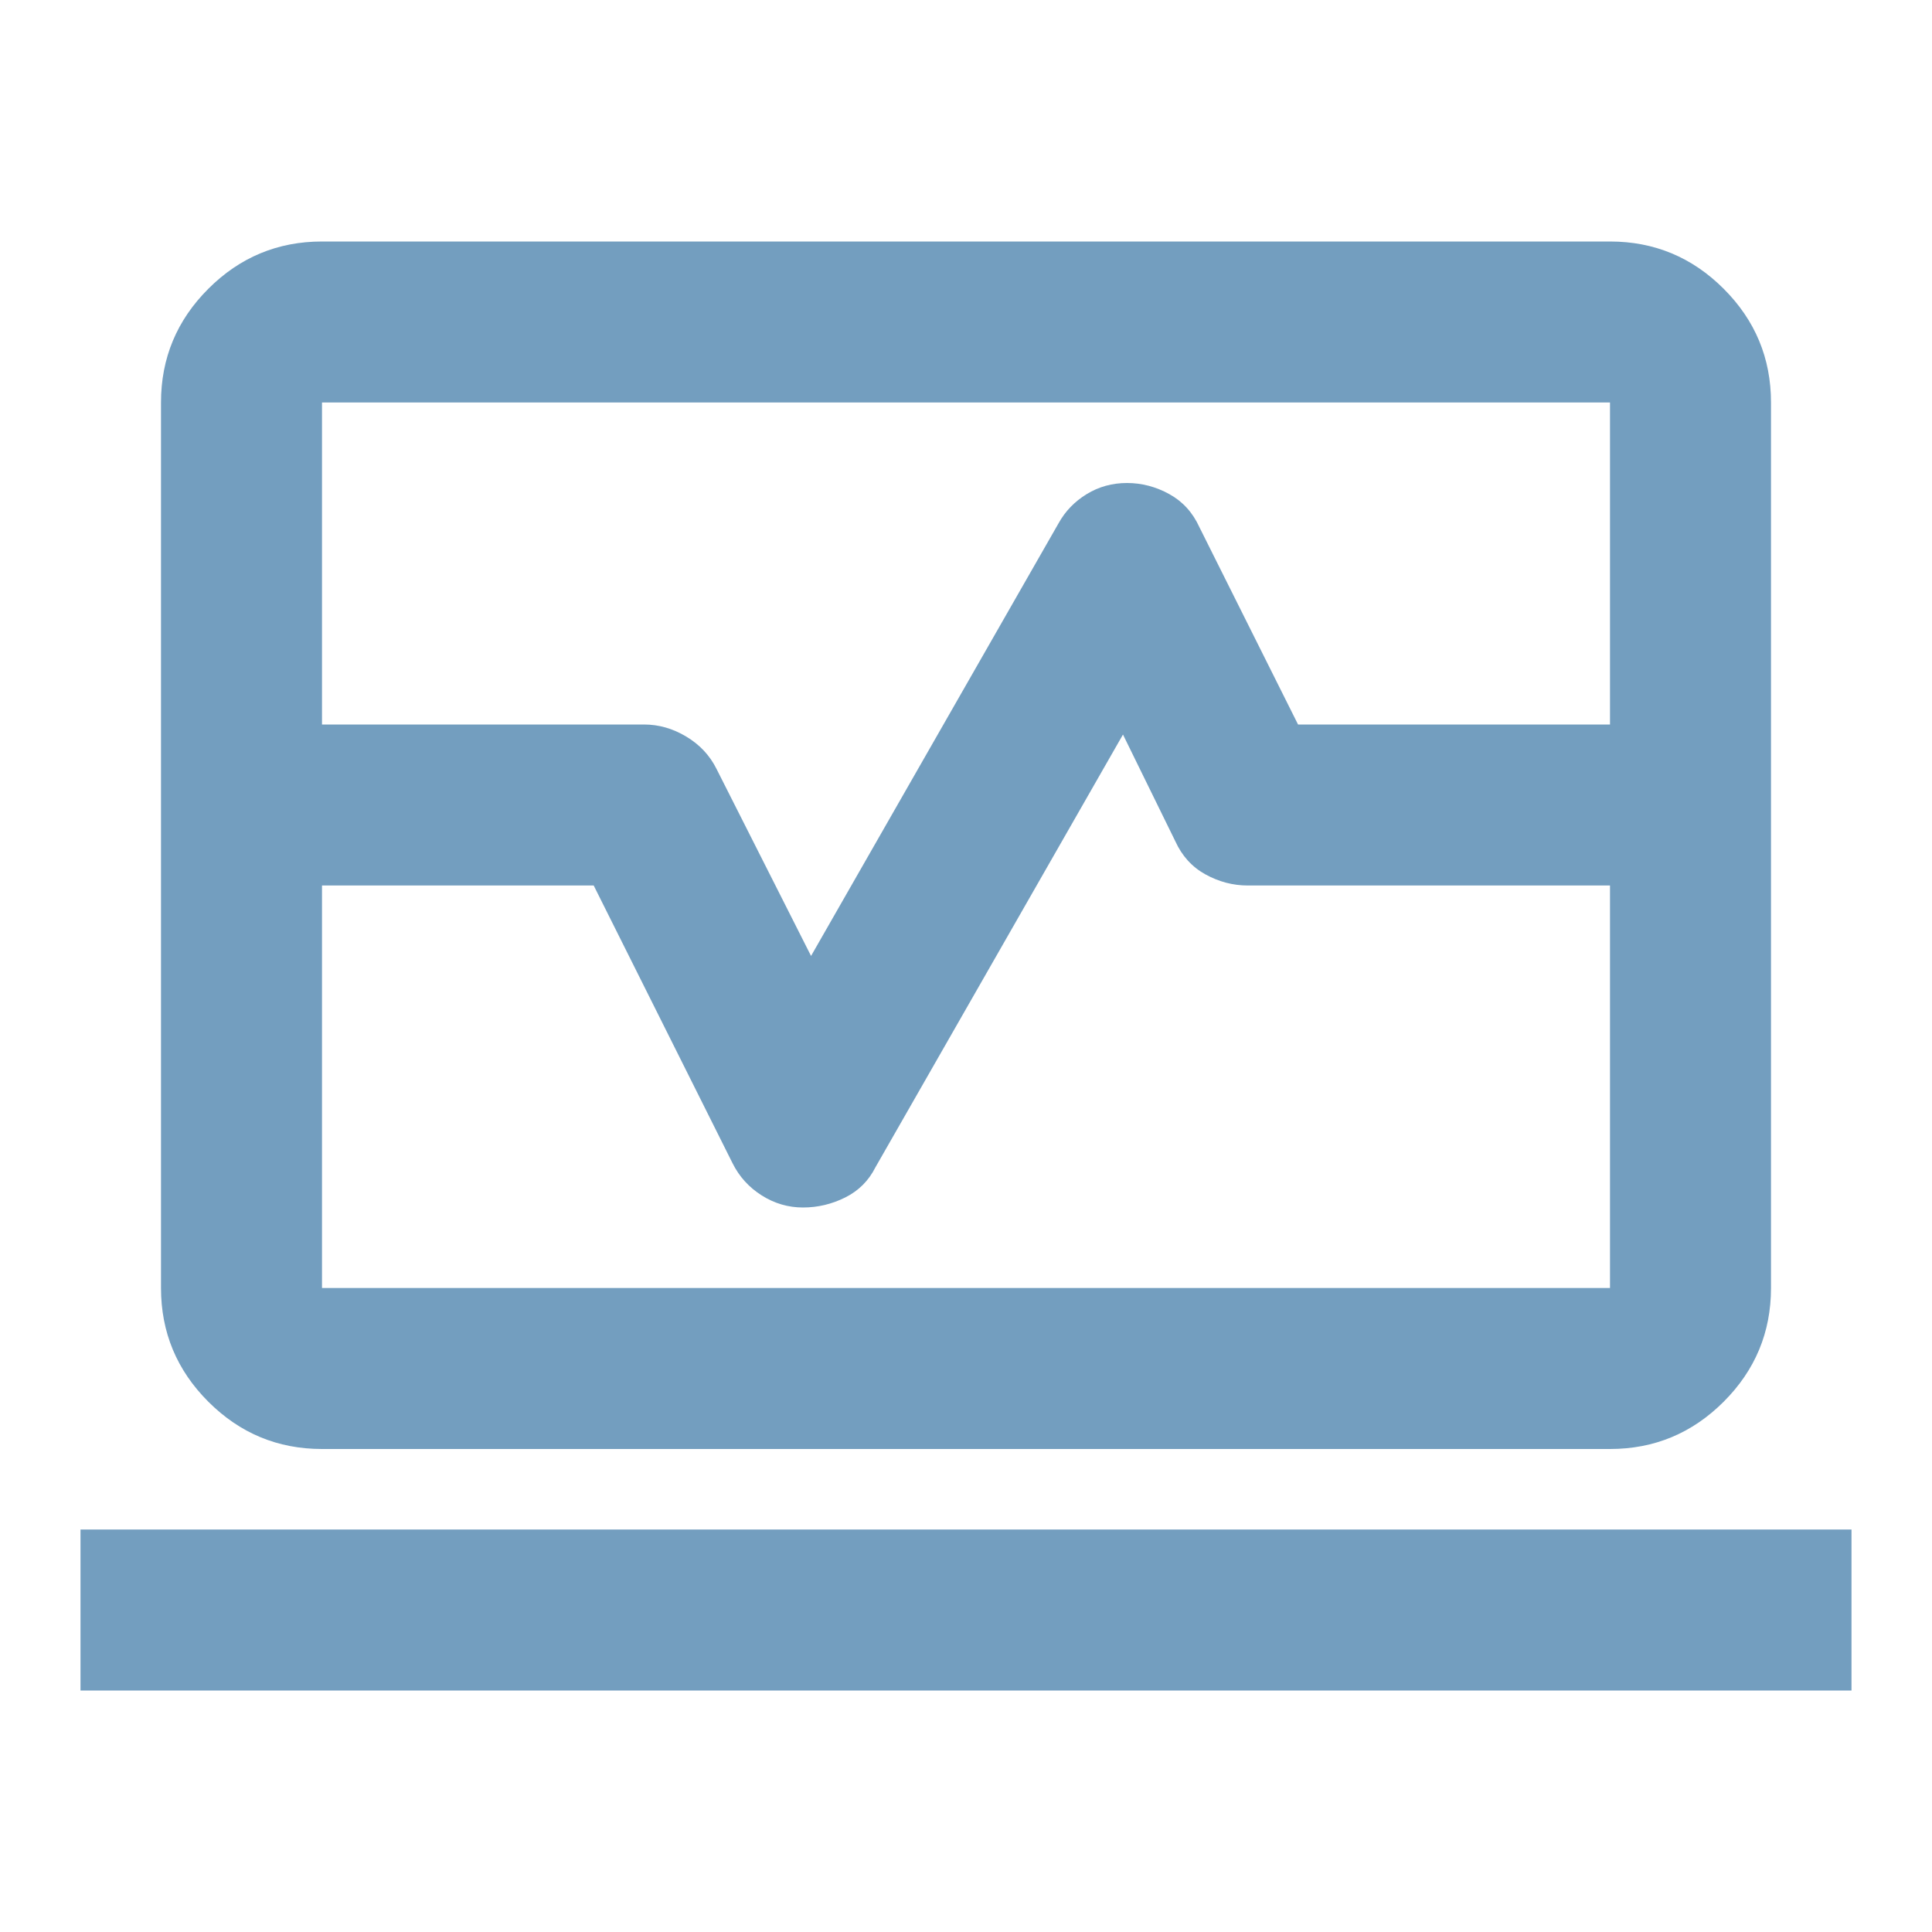<?xml version="1.0" encoding="UTF-8"?> <svg xmlns="http://www.w3.org/2000/svg" width="60" height="60" viewBox="0 0 60 60" fill="none"><mask id="mask0_212_2693" style="mask-type:alpha" maskUnits="userSpaceOnUse" x="0" y="0" width="60" height="60"><rect width="60" height="60" fill="#D9D9D9"></rect></mask><g mask="url(#mask0_212_2693)"><path d="M5 22.5V12.5C5 11.125 5.49 9.948 6.469 8.969C7.448 7.99 8.625 7.5 10 7.5H50C51.375 7.5 52.552 7.99 53.531 8.969C54.51 9.948 55 11.125 55 12.5V22.5H50V12.5H10V22.5H5ZM10 45C8.625 45 7.448 44.51 6.469 43.531C5.49 42.552 5 41.375 5 40V27.5H10V40H50V27.5H55V40C55 41.375 54.51 42.552 53.531 43.531C52.552 44.51 51.375 45 50 45H10ZM2.5 52.5V47.5H57.5V52.5H2.5ZM5 27.5V22.5H20C20.458 22.5 20.896 22.625 21.312 22.875C21.729 23.125 22.042 23.458 22.25 23.875L25.188 29.688L32.875 16.25C33.083 15.875 33.375 15.573 33.75 15.344C34.125 15.115 34.542 15 35 15C35.458 15 35.896 15.115 36.312 15.344C36.729 15.573 37.042 15.917 37.25 16.375L40.312 22.5H55V27.5H38.75C38.292 27.5 37.854 27.385 37.438 27.156C37.021 26.927 36.708 26.583 36.5 26.125L34.875 22.812L27.188 36.25C26.979 36.667 26.667 36.979 26.25 37.188C25.833 37.396 25.396 37.5 24.938 37.5C24.479 37.5 24.052 37.375 23.656 37.125C23.26 36.875 22.958 36.542 22.75 36.125L18.438 27.5H5Z" fill="#739EBF"></path></g></svg> 